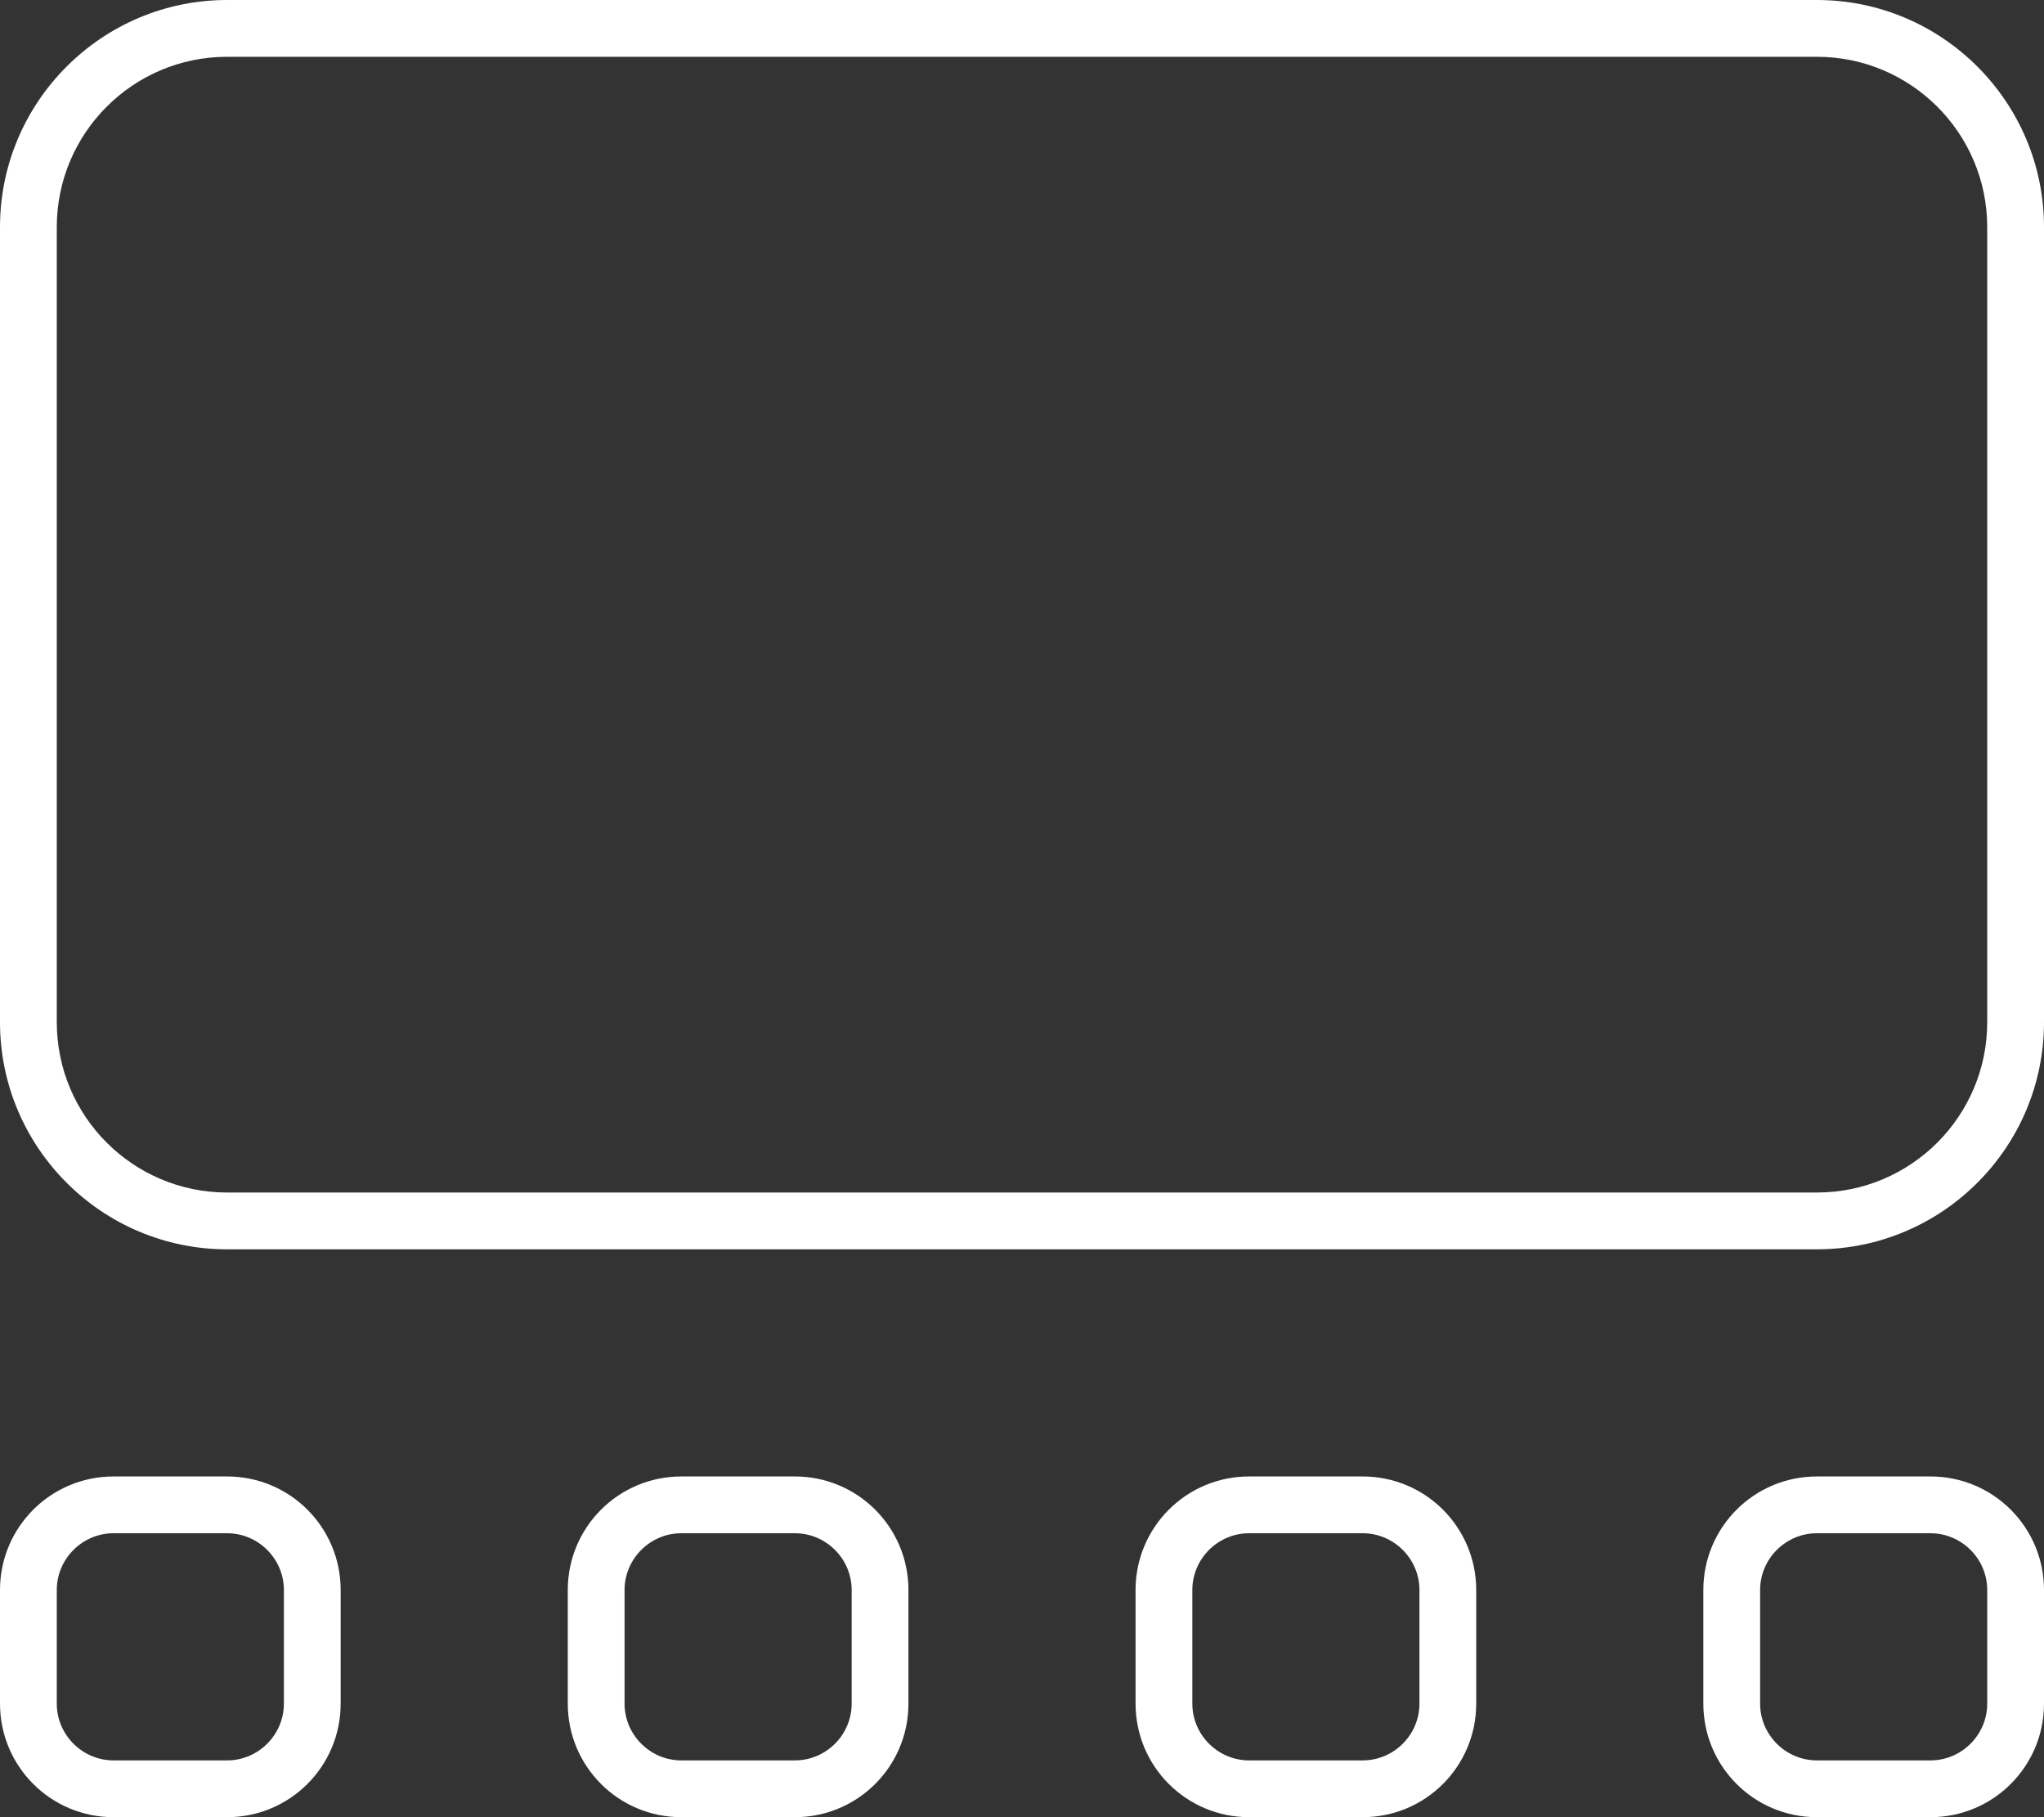 <svg width="54" height="48" viewBox="0 0 54 48" fill="none" xmlns="http://www.w3.org/2000/svg">
<rect x="0" y="0" width="54" height="48" fill="#333333" stroke="none"/>
<g clip-path="url(#clip0_9861_34494)">
<path d="M48 1.5C50.484 1.5 52.5 3.516 52.5 6V27C52.5 29.484 50.484 31.5 48 31.5H6C3.516 31.5 1.5 29.484 1.5 27V6C1.5 3.516 3.516 1.5 6 1.5H48ZM6 0C2.691 0 0 2.691 0 6V27C0 30.309 2.691 33 6 33H48C51.309 33 54 30.309 54 27V6C54 2.691 51.309 0 48 0H6ZM6 40.5C6.825 40.5 7.5 41.175 7.5 42V45C7.5 45.825 6.825 46.5 6 46.5H3C2.175 46.5 1.5 45.825 1.5 45V42C1.5 41.175 2.175 40.5 3 40.5H6ZM3 39C1.341 39 0 40.341 0 42V45C0 46.659 1.341 48 3 48H6C7.659 48 9 46.659 9 45V42C9 40.341 7.659 39 6 39H3ZM18 40.5H21C21.825 40.5 22.5 41.175 22.5 42V45C22.5 45.825 21.825 46.5 21 46.5H18C17.175 46.5 16.5 45.825 16.5 45V42C16.5 41.175 17.175 40.5 18 40.5ZM15 42V45C15 46.659 16.341 48 18 48H21C22.659 48 24 46.659 24 45V42C24 40.341 22.659 39 21 39H18C16.341 39 15 40.341 15 42ZM36 40.5C36.825 40.5 37.5 41.175 37.5 42V45C37.5 45.825 36.825 46.5 36 46.5H33C32.175 46.5 31.5 45.825 31.5 45V42C31.5 41.175 32.175 40.5 33 40.5H36ZM33 39C31.341 39 30 40.341 30 42V45C30 46.659 31.341 48 33 48H36C37.659 48 39 46.659 39 45V42C39 40.341 37.659 39 36 39H33ZM48 40.5H51C51.825 40.5 52.5 41.175 52.5 42V45C52.5 45.825 51.825 46.5 51 46.5H48C47.175 46.5 46.5 45.825 46.5 45V42C46.5 41.175 47.175 40.5 48 40.5ZM45 42V45C45 46.659 46.341 48 48 48H51C52.659 48 54 46.659 54 45V42C54 40.341 52.659 39 51 39H48C46.341 39 45 40.341 45 42Z" fill="white"/>
</g>
<defs>
<clipPath id="clip0_9861_34494">
<rect width="54" height="48" fill="white"/>
</clipPath>
</defs>
</svg>
